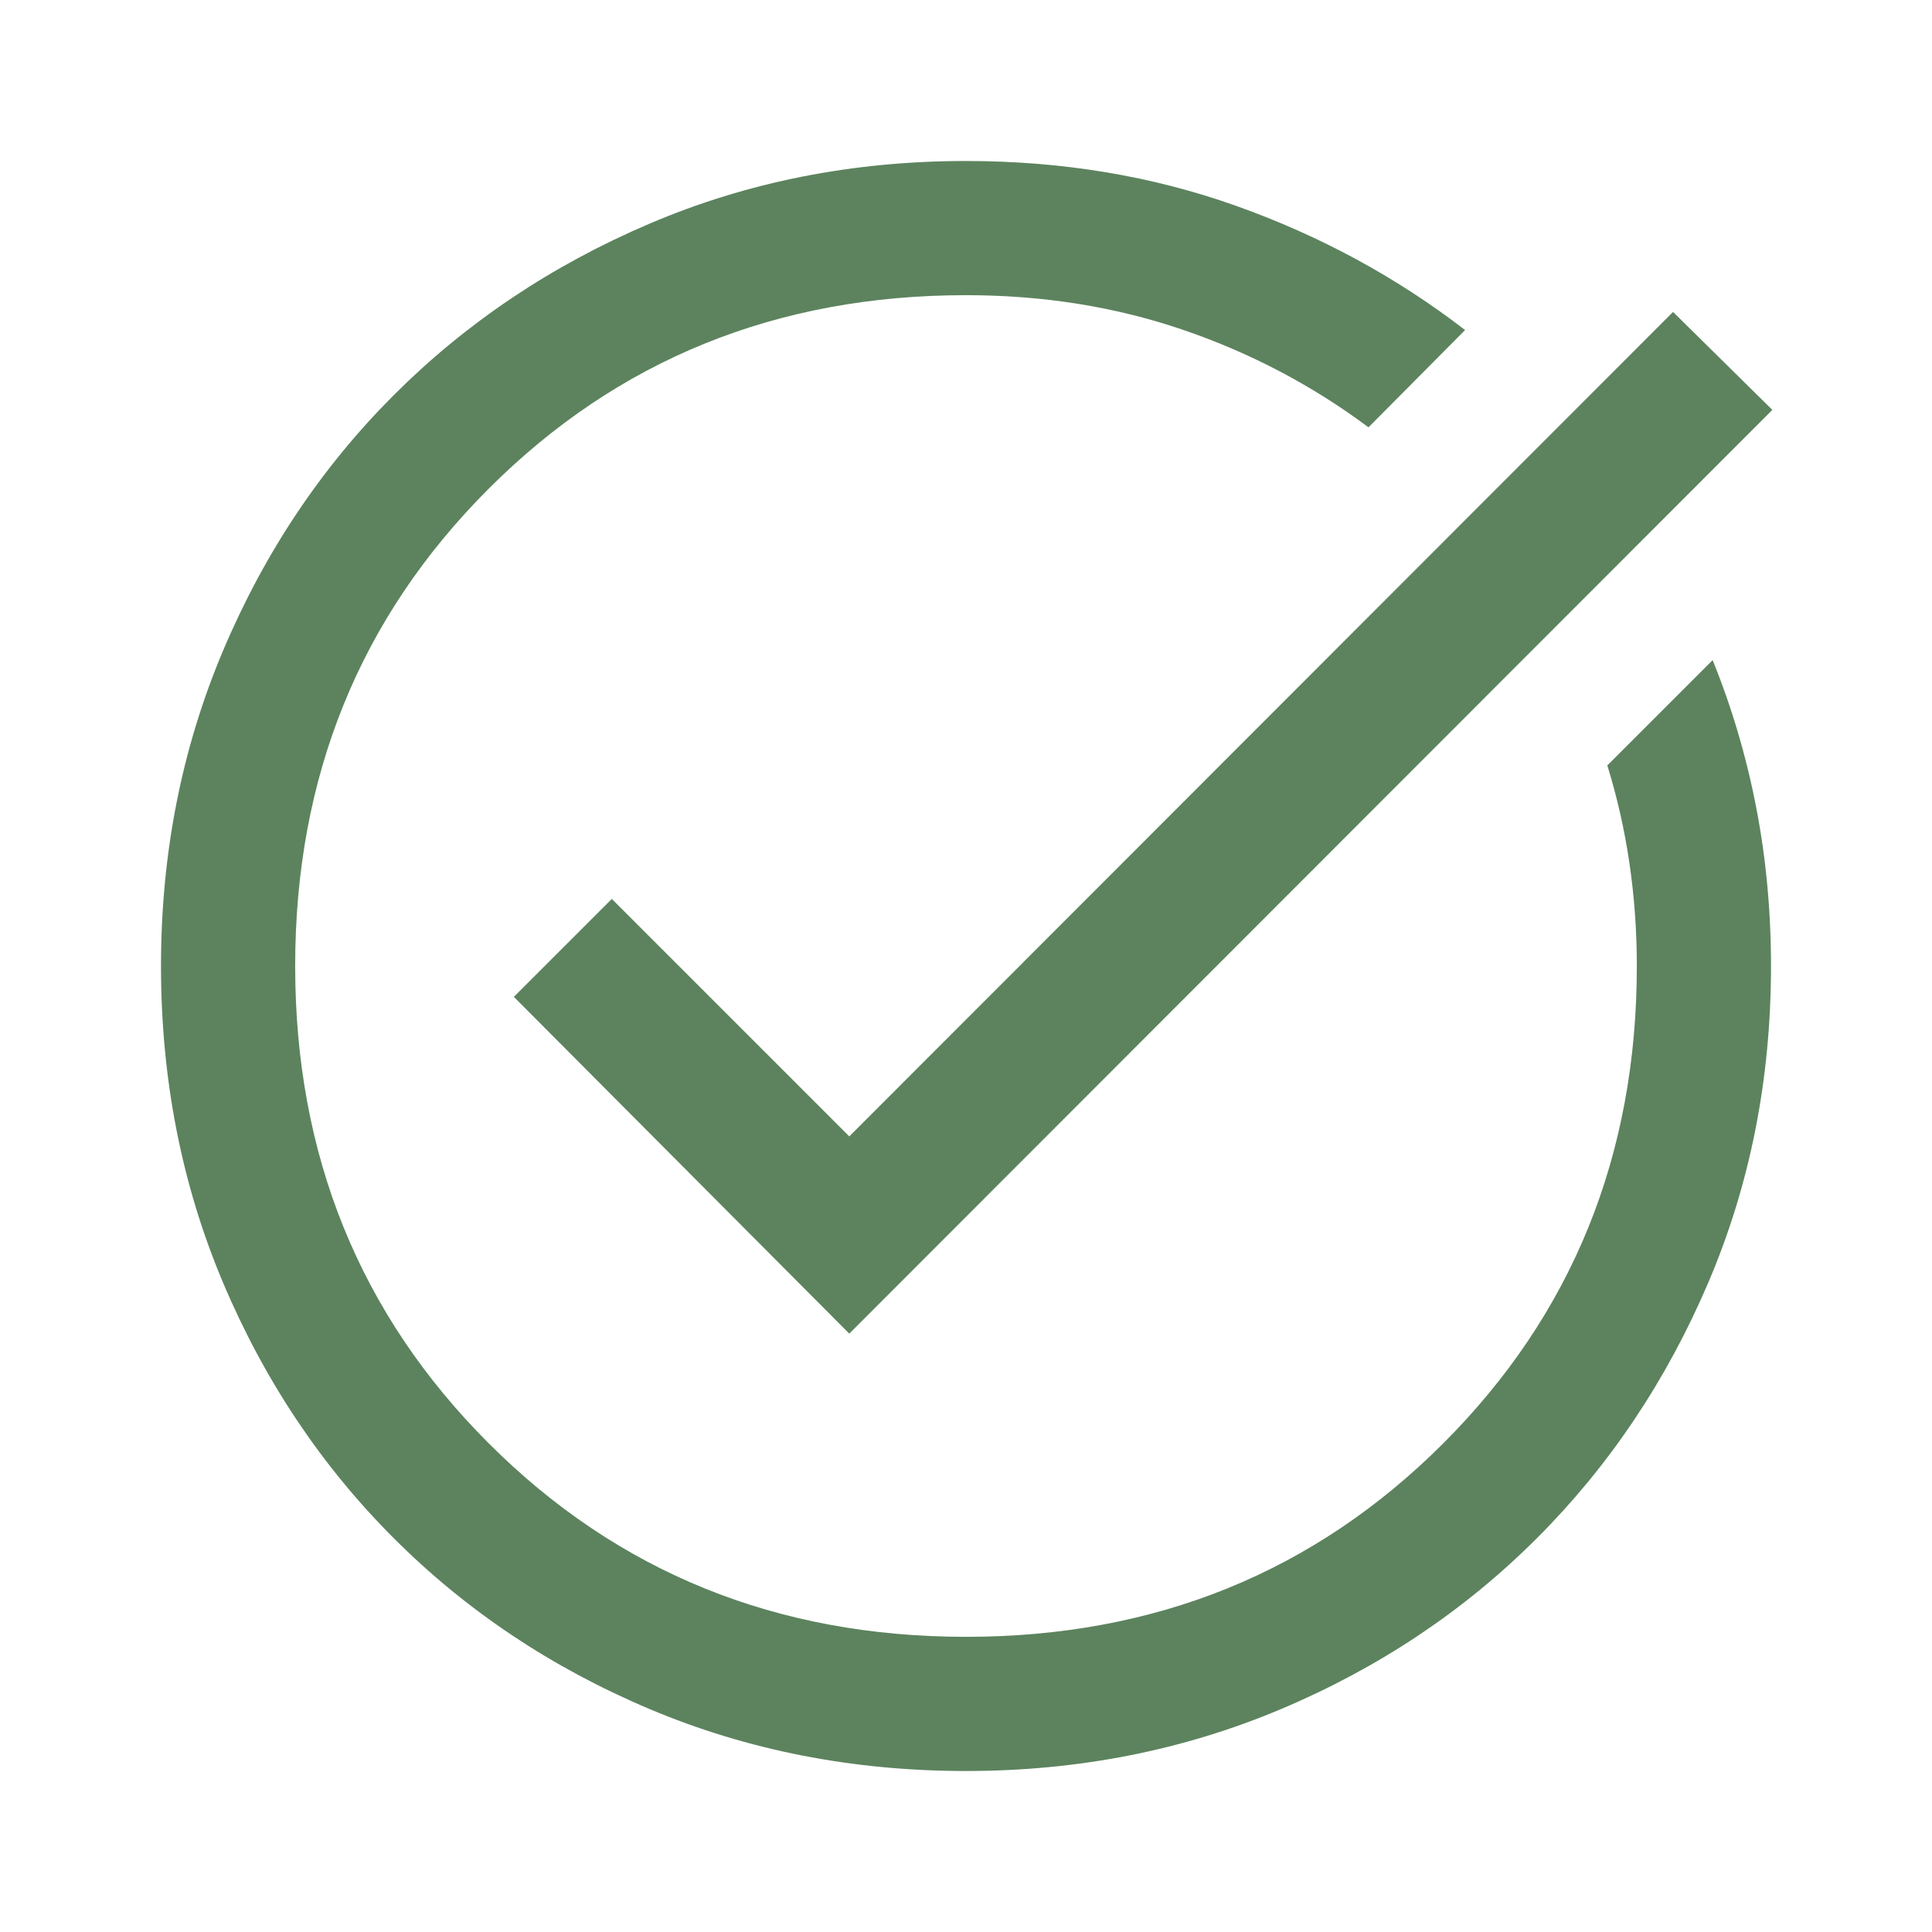 <svg xmlns="http://www.w3.org/2000/svg" height="40px" viewBox="0 -960 960 960" width="40px" fill="#5c835e"><path d="M480-80q-84.33 0-157.33-30.83-73-30.84-127-84.84t-84.84-127Q80-395.67 80-480q0-83.67 30.83-156.67 30.84-73 84.84-127t127-85.16Q395.67-880 480-880q71.67 0 134.33 22.33Q677-835.33 728-796l-48 48.33q-42-31.33-92.33-48.5-50.34-17.16-107.67-17.16-141 0-237.17 96.16Q146.67-621 146.67-480t96.16 237.17Q339-146.67 480-146.67t237.17-96.16Q813.33-339 813.33-480q0-26-3.66-51-3.67-25-11-48.67L851-632q14.33 35.33 21.67 73.33 7.33 38 7.33 78.67 0 84.33-31.17 157.33-31.16 73-85.16 127t-127 84.84Q563.67-80 480-80Zm-58-217.33L255.33-464.67 304-513.33l118 118L831.33-805l49.34 48.67-458.67 459Z"/></svg>